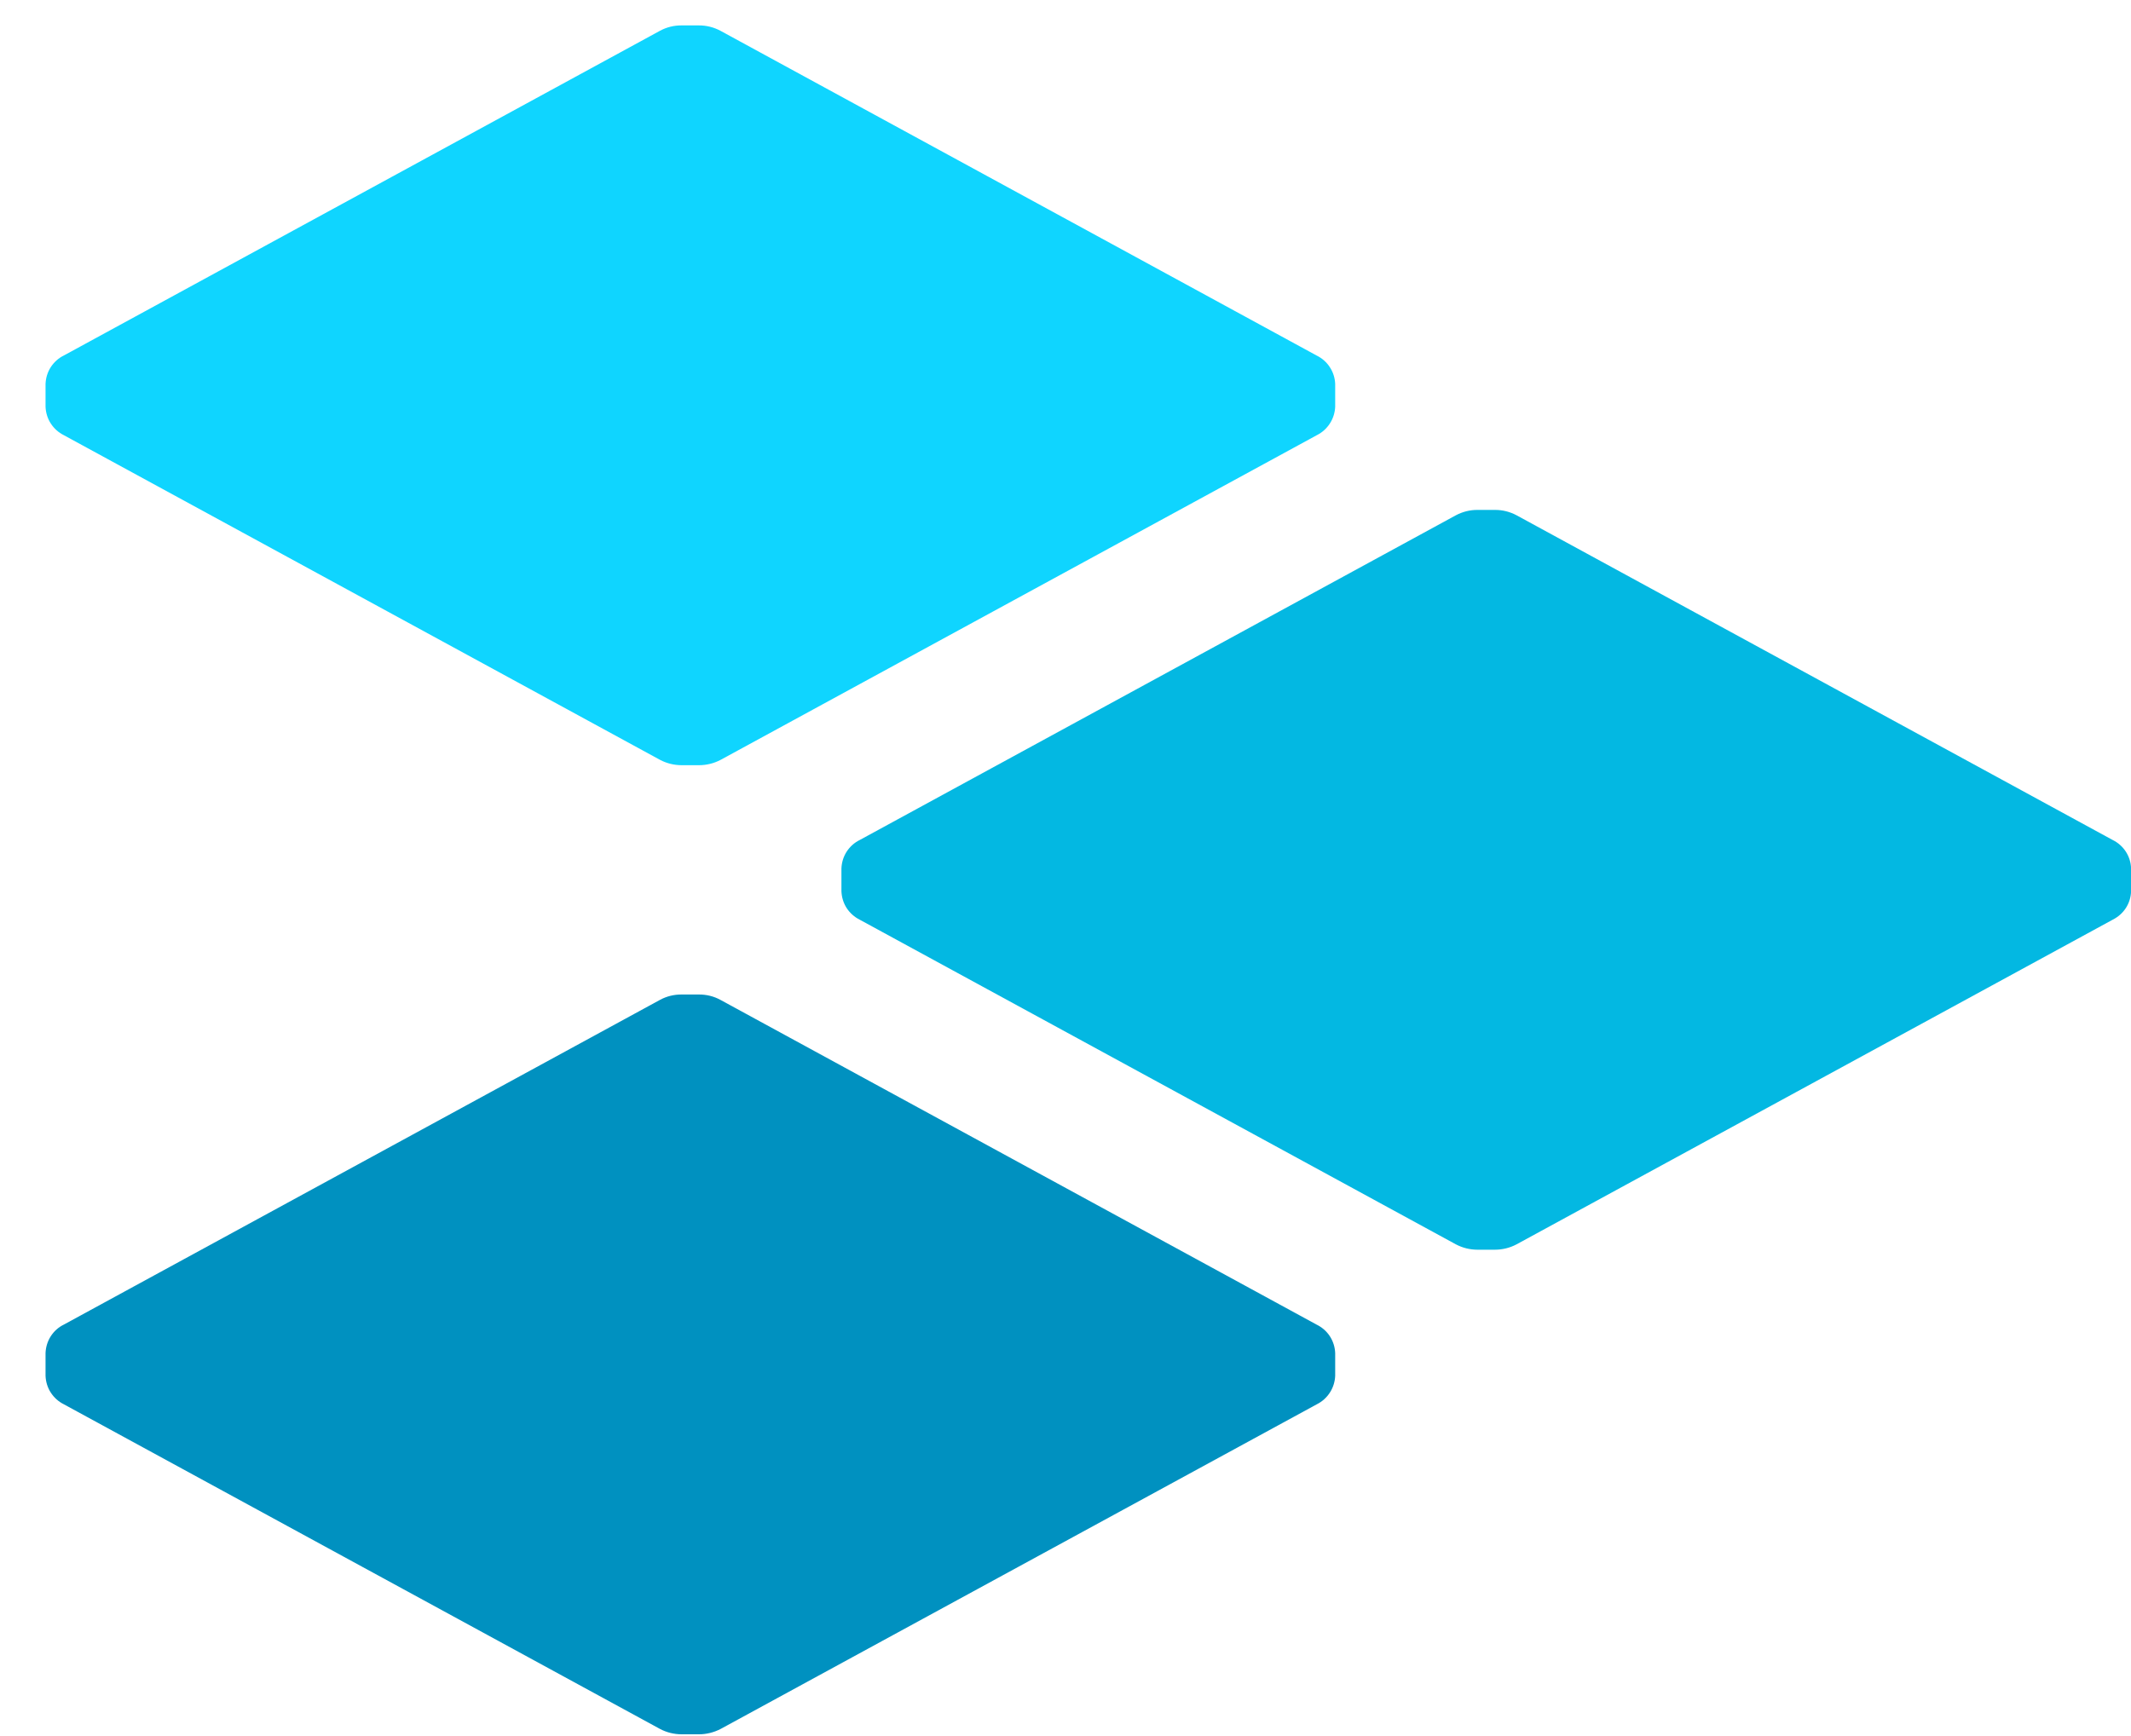 <?xml version="1.0" encoding="UTF-8"?>
<svg width="27px" height="22px" viewBox="0 0 27 22" version="1.1" xmlns="http://www.w3.org/2000/svg" xmlns:xlink="http://www.w3.org/1999/xlink">
    <title>Artboard</title>
    <g id="Artboard" stroke="none" stroke-width="1" fill="none" fill-rule="evenodd">
        <path d="M26.768,10.645 L19.215,6.53 C19.131,6.485 19.036,6.461 18.94,6.462 L18.721,6.462 C18.625,6.461 18.531,6.485 18.446,6.53 L10.893,10.645 C10.825,10.678 10.768,10.73 10.727,10.793 C10.686,10.857 10.664,10.93 10.661,11.006 L10.661,11.294 C10.664,11.37 10.686,11.443 10.727,11.507 C10.768,11.57 10.825,11.621 10.893,11.655 L18.446,15.769 C18.531,15.814 18.625,15.837 18.721,15.837 L18.94,15.837 C19.036,15.837 19.13,15.814 19.215,15.769 L26.768,11.655 C26.836,11.621 26.894,11.57 26.935,11.507 C26.976,11.443 26.999,11.37 27.001,11.294 L27.001,11.006 C26.999,10.93 26.976,10.857 26.935,10.793 C26.894,10.73 26.836,10.678 26.768,10.645 Z" id="Path" fill="#03B8E2" fill-rule="nonzero"></path>
        <path d="M16.681,4.505 L9.128,0.39 C9.044,0.345 8.949,0.321 8.853,0.322 L8.637,0.322 C8.541,0.321 8.447,0.344 8.362,0.39 L0.809,4.505 C0.741,4.538 0.684,4.59 0.643,4.653 C0.602,4.717 0.58,4.79 0.577,4.866 L0.577,5.154 C0.58,5.229 0.602,5.303 0.643,5.366 C0.684,5.43 0.741,5.481 0.809,5.515 L8.362,9.629 C8.447,9.674 8.541,9.697 8.637,9.697 L8.856,9.697 C8.952,9.697 9.046,9.674 9.131,9.629 L16.684,5.515 C16.752,5.481 16.809,5.43 16.85,5.366 C16.891,5.303 16.914,5.229 16.917,5.154 L16.917,4.866 C16.914,4.79 16.891,4.716 16.849,4.653 C16.808,4.589 16.749,4.538 16.681,4.505 Z" id="Path" fill="#0FD5FF" fill-rule="nonzero"></path>
        <path d="M16.681,16.786 L9.128,12.671 C9.044,12.625 8.949,12.602 8.853,12.603 L8.637,12.603 C8.541,12.602 8.447,12.625 8.362,12.671 L0.809,16.786 C0.741,16.819 0.684,16.87 0.643,16.934 C0.602,16.998 0.58,17.071 0.577,17.147 L0.577,17.435 C0.58,17.51 0.602,17.584 0.643,17.647 C0.684,17.711 0.741,17.762 0.809,17.796 L8.362,21.91 C8.447,21.955 8.541,21.978 8.637,21.978 L8.856,21.978 C8.952,21.978 9.046,21.954 9.131,21.91 L16.684,17.796 C16.752,17.762 16.809,17.711 16.85,17.647 C16.891,17.584 16.914,17.51 16.917,17.435 L16.917,17.147 C16.914,17.071 16.891,16.997 16.849,16.933 C16.808,16.87 16.749,16.819 16.681,16.786 Z" id="Path" fill="#0091C0" fill-rule="nonzero"></path>
    </g>
</svg>